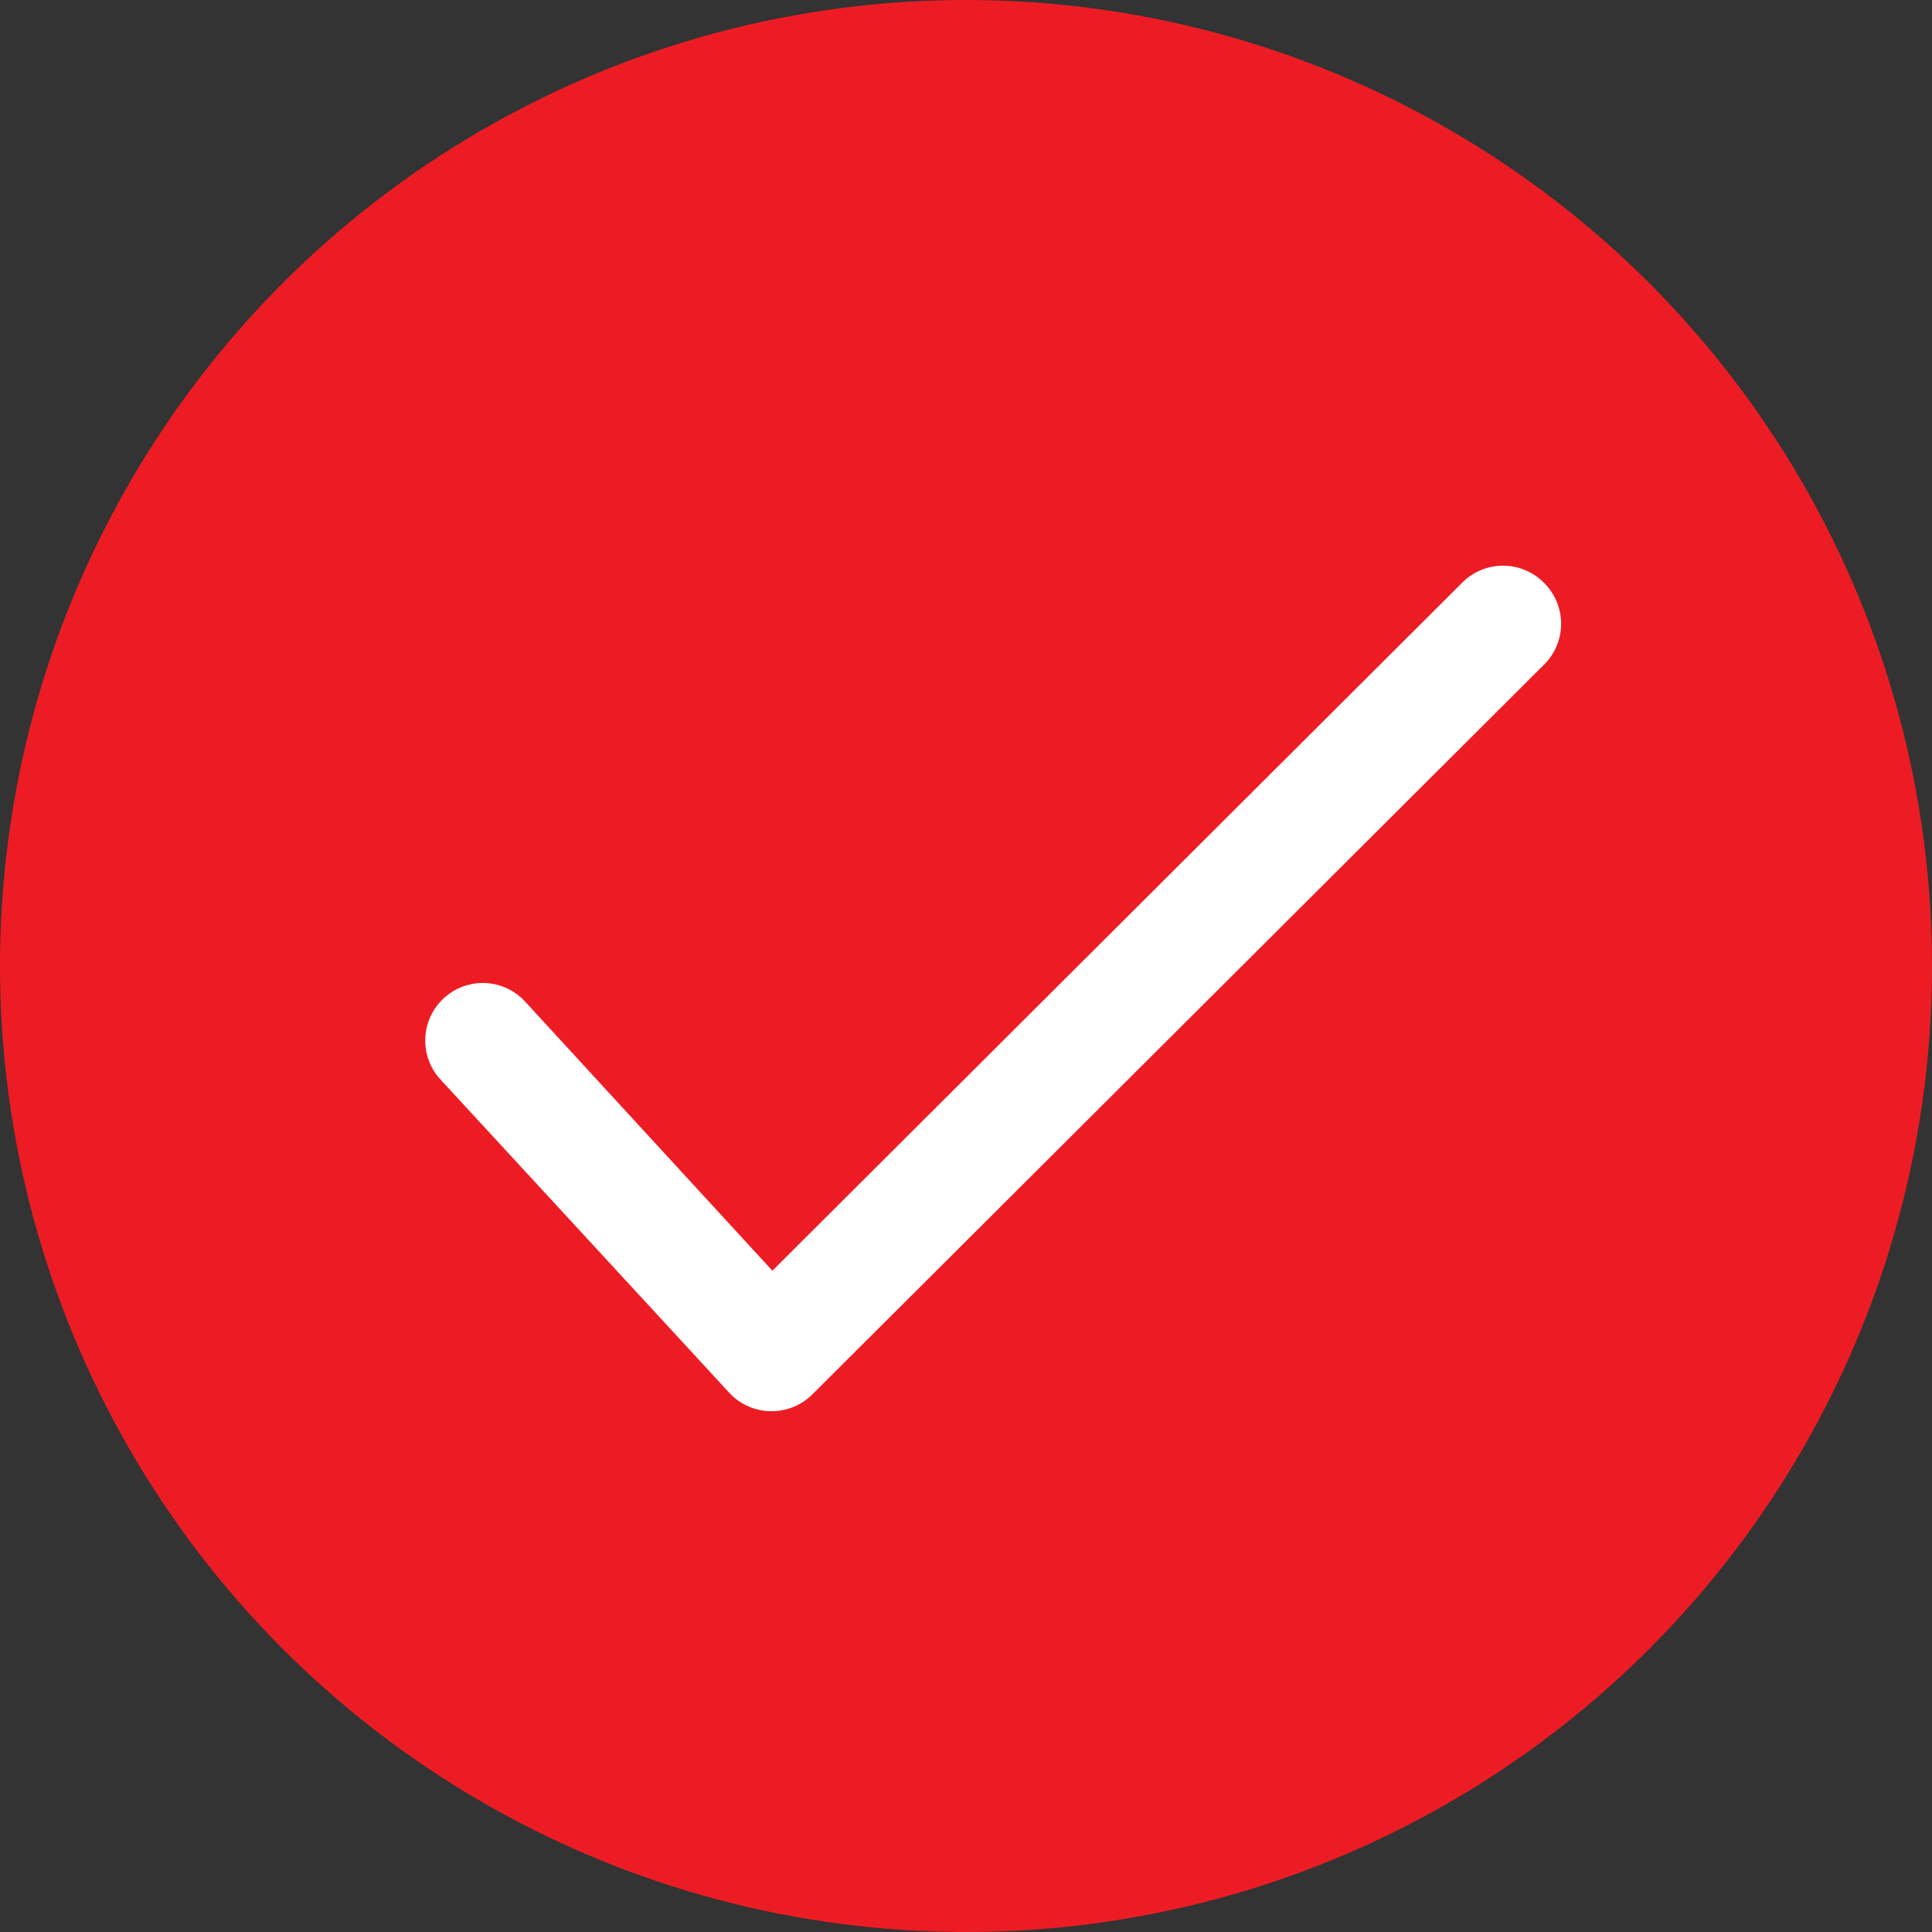 <svg xmlns="http://www.w3.org/2000/svg" width="14" height="14" viewBox="0 0 14 14">
  <rect x="0" y="0" width="14" height="14" fill="#333333" stroke="none"/>
  <g id="Gruppe_852" data-name="Gruppe 852" transform="translate(-1110 -662)">
    <circle id="Ellipse_18" data-name="Ellipse 18" cx="7" cy="7" r="7" transform="translate(1110 662)" fill="#ed1c24"/>
    <g id="Gruppe_848" data-name="Gruppe 848" transform="translate(1113.069 666.1)">
      <g id="Gruppe_405" data-name="Gruppe 405" transform="translate(0 -0.001)">
        <path id="Pfad_344" data-name="Pfad 344" d="M10.328,1.292a.417.417,0,0,0-.589,0l-5,4.987-1.8-1.959a.417.417,0,0,0-.613.565l2.1,2.278a.416.416,0,0,0,.3.134h.009a.417.417,0,0,0,.294-.122l5.307-5.293A.417.417,0,0,0,10.328,1.292Z" transform="translate(-2.211 -1.17)" fill="#fff"/>
      </g>
    </g>
  </g>
</svg>
